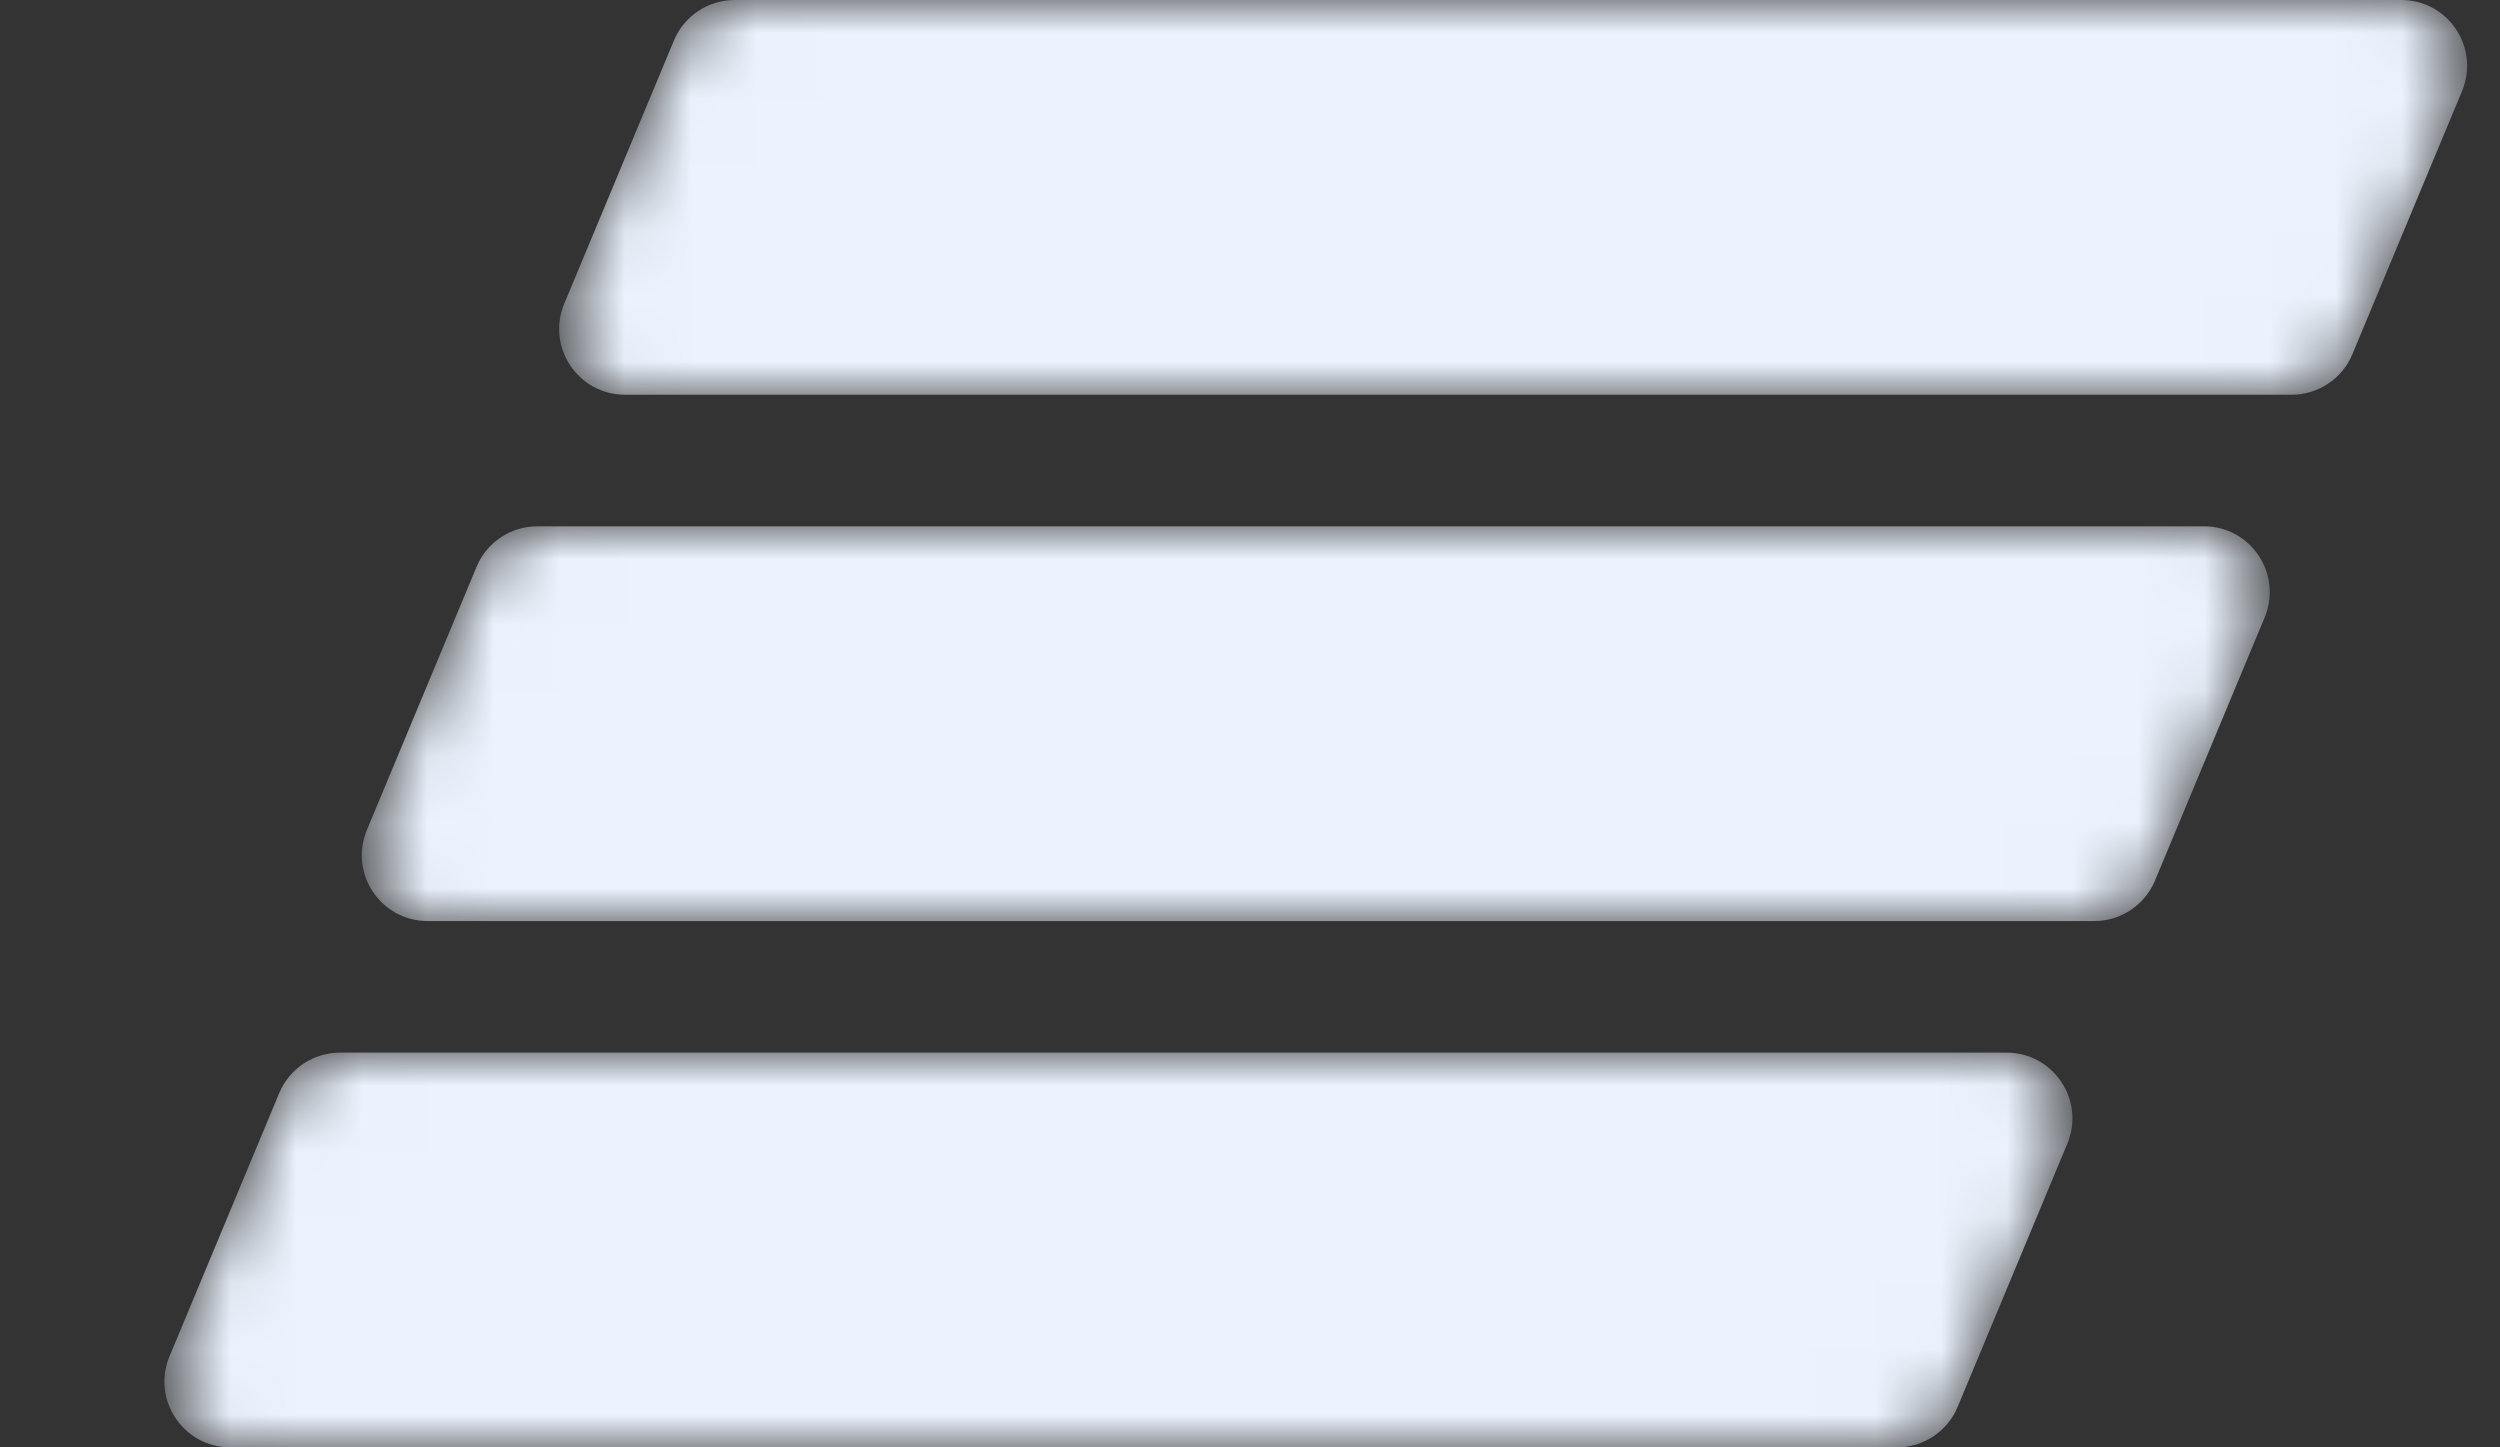 <svg width="38" height="22" viewBox="0 0 38 22" fill="none" xmlns="http://www.w3.org/2000/svg">
<rect x="0" y="0" width="38" height="22" fill="#333333" stroke="none"/>
<mask id="mask0_18743_77802" style="mask-type:alpha" maskUnits="userSpaceOnUse" x="8" y="0" width="30" height="6">
<path d="M10.244 0.615C10.399 0.243 10.763 0 11.167 0H36.5C37.214 0 37.697 0.726 37.423 1.385L35.756 5.385C35.601 5.757 35.237 6 34.833 6H9.5C8.786 6 8.302 5.274 8.577 4.615L10.244 0.615Z" fill="#EBF3FE"/>
</mask>
<g mask="url(#mask0_18743_77802)">
<path d="M10.244 0.615C10.399 0.243 10.763 0 11.167 0H36.5C37.214 0 37.697 0.726 37.423 1.385L35.756 5.385C35.601 5.757 35.237 6 34.833 6H9.5C8.786 6 8.302 5.274 8.577 4.615L10.244 0.615Z" fill="#EBF3FE"/>
</g>
<mask id="mask1_18743_77802" style="mask-type:alpha" maskUnits="userSpaceOnUse" x="5" y="8" width="30" height="6">
<path d="M7.244 8.615C7.399 8.243 7.763 8 8.167 8H33.5C34.214 8 34.697 8.726 34.423 9.385L32.756 13.385C32.601 13.757 32.237 14 31.833 14H6.5C5.786 14 5.302 13.274 5.577 12.615L7.244 8.615Z" fill="#EBF3FE"/>
</mask>
<g mask="url(#mask1_18743_77802)">
<path d="M7.244 8.615C7.399 8.243 7.763 8 8.167 8H33.5C34.214 8 34.697 8.726 34.423 9.385L32.756 13.385C32.601 13.757 32.237 14 31.833 14H6.5C5.786 14 5.302 13.274 5.577 12.615L7.244 8.615Z" fill="#EBF3FE"/>
</g>
<mask id="mask2_18743_77802" style="mask-type:alpha" maskUnits="userSpaceOnUse" x="2" y="16" width="30" height="6">
<path d="M4.244 16.615C4.399 16.243 4.763 16 5.167 16H30.5C31.214 16 31.698 16.726 31.423 17.385L29.756 21.385C29.601 21.757 29.237 22 28.833 22H3.5C2.786 22 2.302 21.274 2.577 20.615L4.244 16.615Z" fill="#EBF3FE"/>
</mask>
<g mask="url(#mask2_18743_77802)">
<path d="M4.244 16.615C4.399 16.243 4.763 16 5.167 16H30.5C31.214 16 31.698 16.726 31.423 17.385L29.756 21.385C29.601 21.757 29.237 22 28.833 22H3.5C2.786 22 2.302 21.274 2.577 20.615L4.244 16.615Z" fill="#EBF3FE"/>
</g>
</svg>
